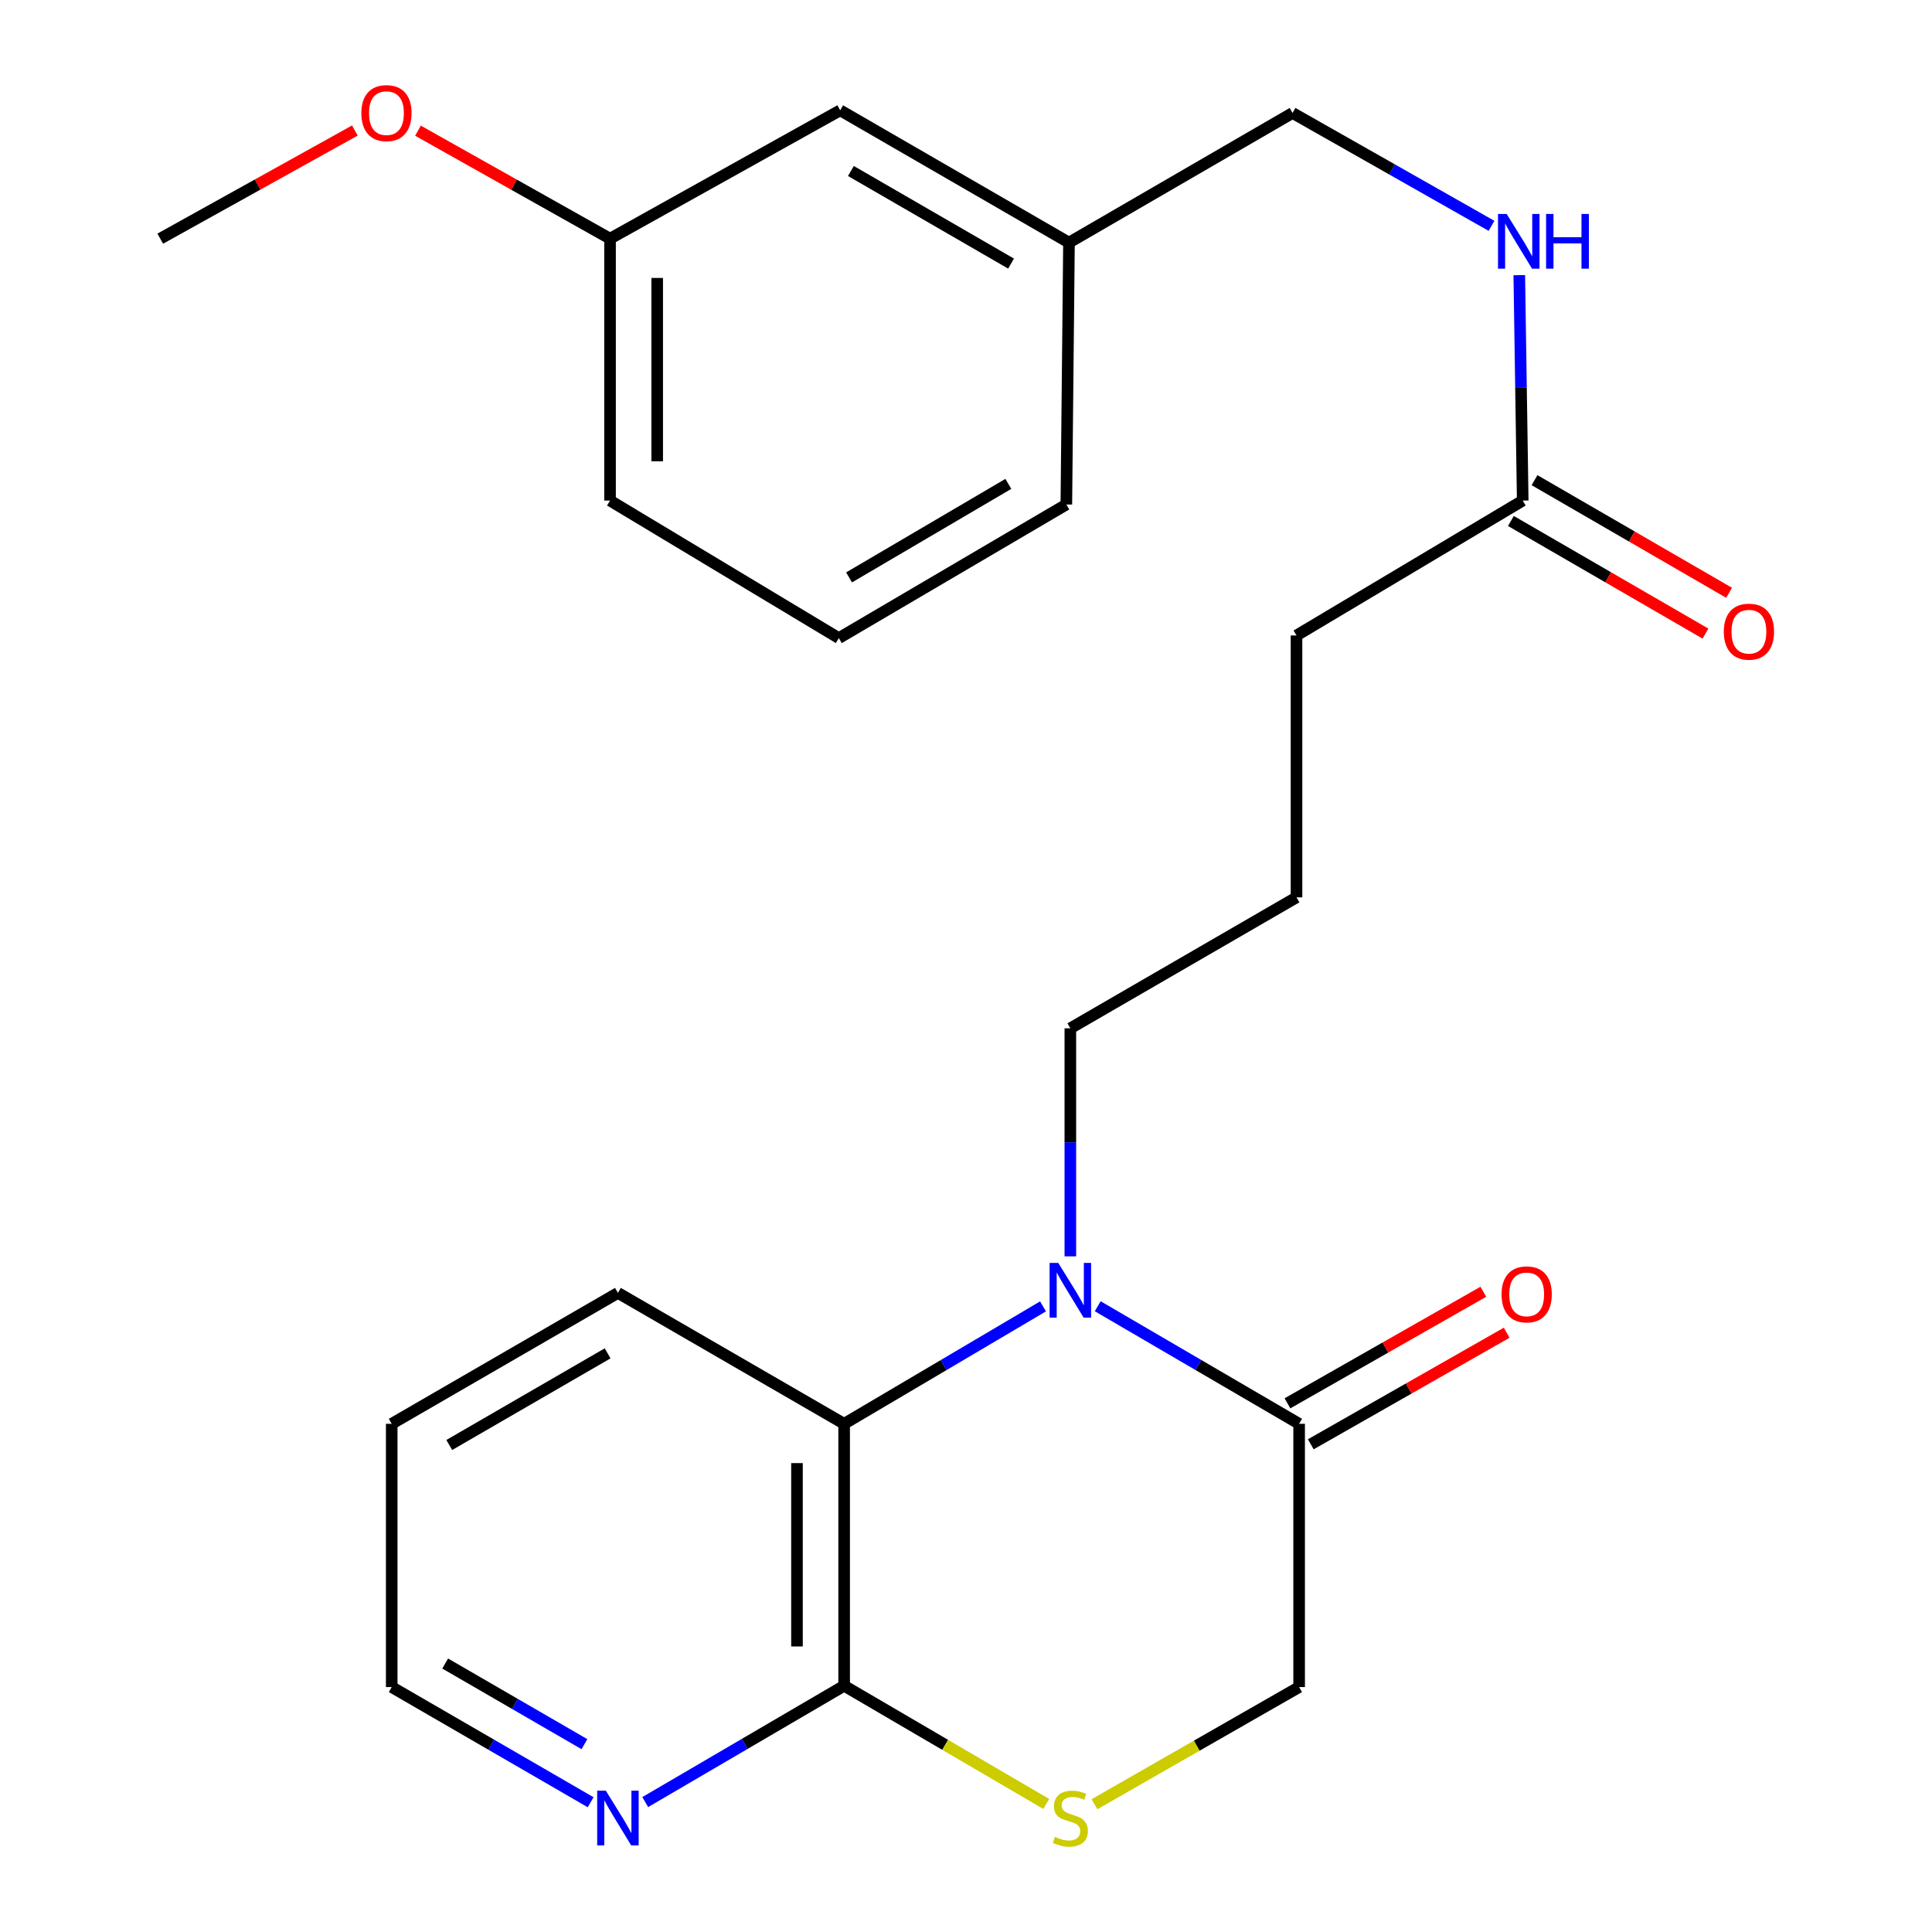 <?xml version='1.0' encoding='iso-8859-1'?>
<svg version='1.1' baseProfile='full'
              xmlns='http://www.w3.org/2000/svg'
                      xmlns:rdkit='http://www.rdkit.org/xml'
                      xmlns:xlink='http://www.w3.org/1999/xlink'
                  xml:space='preserve'
width='1000px' height='1000px' viewBox='0 0 1000 1000'>
<!-- END OF HEADER -->
<rect style='opacity:1.0;fill:#FFFFFF;stroke:none' width='1000' height='1000' x='0' y='0'> </rect>
<path class='bond-0' d='M 568.178,676.106 L 620.302,706.534' style='fill:none;fill-rule:evenodd;stroke:#0000FF;stroke-width:6px;stroke-linecap:butt;stroke-linejoin:miter;stroke-opacity:1' />
<path class='bond-0' d='M 620.302,706.534 L 672.425,736.962' style='fill:none;fill-rule:evenodd;stroke:#000000;stroke-width:6px;stroke-linecap:butt;stroke-linejoin:miter;stroke-opacity:1' />
<path class='bond-1' d='M 539.871,676.183 L 488.398,706.573' style='fill:none;fill-rule:evenodd;stroke:#0000FF;stroke-width:6px;stroke-linecap:butt;stroke-linejoin:miter;stroke-opacity:1' />
<path class='bond-1' d='M 488.398,706.573 L 436.924,736.962' style='fill:none;fill-rule:evenodd;stroke:#000000;stroke-width:6px;stroke-linecap:butt;stroke-linejoin:miter;stroke-opacity:1' />
<path class='bond-10' d='M 554.01,650.286 L 554.01,591.27' style='fill:none;fill-rule:evenodd;stroke:#0000FF;stroke-width:6px;stroke-linecap:butt;stroke-linejoin:miter;stroke-opacity:1' />
<path class='bond-10' d='M 554.01,591.27 L 554.01,532.254' style='fill:none;fill-rule:evenodd;stroke:#000000;stroke-width:6px;stroke-linecap:butt;stroke-linejoin:miter;stroke-opacity:1' />
<path class='bond-4' d='M 672.425,736.962 L 672.425,873.221' style='fill:none;fill-rule:evenodd;stroke:#000000;stroke-width:6px;stroke-linecap:butt;stroke-linejoin:miter;stroke-opacity:1' />
<path class='bond-8' d='M 678.465,747.566 L 729.159,718.694' style='fill:none;fill-rule:evenodd;stroke:#000000;stroke-width:6px;stroke-linecap:butt;stroke-linejoin:miter;stroke-opacity:1' />
<path class='bond-8' d='M 729.159,718.694 L 779.854,689.821' style='fill:none;fill-rule:evenodd;stroke:#FF0000;stroke-width:6px;stroke-linecap:butt;stroke-linejoin:miter;stroke-opacity:1' />
<path class='bond-8' d='M 666.386,726.358 L 717.08,697.485' style='fill:none;fill-rule:evenodd;stroke:#000000;stroke-width:6px;stroke-linecap:butt;stroke-linejoin:miter;stroke-opacity:1' />
<path class='bond-8' d='M 717.08,697.485 L 767.775,668.613' style='fill:none;fill-rule:evenodd;stroke:#FF0000;stroke-width:6px;stroke-linecap:butt;stroke-linejoin:miter;stroke-opacity:1' />
<path class='bond-2' d='M 436.924,736.962 L 436.924,872.543' style='fill:none;fill-rule:evenodd;stroke:#000000;stroke-width:6px;stroke-linecap:butt;stroke-linejoin:miter;stroke-opacity:1' />
<path class='bond-2' d='M 412.517,757.299 L 412.517,852.206' style='fill:none;fill-rule:evenodd;stroke:#000000;stroke-width:6px;stroke-linecap:butt;stroke-linejoin:miter;stroke-opacity:1' />
<path class='bond-15' d='M 436.924,736.962 L 319.838,669.205' style='fill:none;fill-rule:evenodd;stroke:#000000;stroke-width:6px;stroke-linecap:butt;stroke-linejoin:miter;stroke-opacity:1' />
<path class='bond-3' d='M 436.924,872.543 L 489.232,903.134' style='fill:none;fill-rule:evenodd;stroke:#000000;stroke-width:6px;stroke-linecap:butt;stroke-linejoin:miter;stroke-opacity:1' />
<path class='bond-3' d='M 489.232,903.134 L 541.539,933.725' style='fill:none;fill-rule:evenodd;stroke:#CCCC00;stroke-width:6px;stroke-linecap:butt;stroke-linejoin:miter;stroke-opacity:1' />
<path class='bond-5' d='M 436.924,872.543 L 385.447,902.649' style='fill:none;fill-rule:evenodd;stroke:#000000;stroke-width:6px;stroke-linecap:butt;stroke-linejoin:miter;stroke-opacity:1' />
<path class='bond-5' d='M 385.447,902.649 L 333.969,932.754' style='fill:none;fill-rule:evenodd;stroke:#0000FF;stroke-width:6px;stroke-linecap:butt;stroke-linejoin:miter;stroke-opacity:1' />
<path class='bond-25' d='M 566.502,933.867 L 619.464,903.544' style='fill:none;fill-rule:evenodd;stroke:#CCCC00;stroke-width:6px;stroke-linecap:butt;stroke-linejoin:miter;stroke-opacity:1' />
<path class='bond-25' d='M 619.464,903.544 L 672.425,873.221' style='fill:none;fill-rule:evenodd;stroke:#000000;stroke-width:6px;stroke-linecap:butt;stroke-linejoin:miter;stroke-opacity:1' />
<path class='bond-26' d='M 305.716,932.841 L 254.234,903.031' style='fill:none;fill-rule:evenodd;stroke:#0000FF;stroke-width:6px;stroke-linecap:butt;stroke-linejoin:miter;stroke-opacity:1' />
<path class='bond-26' d='M 254.234,903.031 L 202.752,873.221' style='fill:none;fill-rule:evenodd;stroke:#000000;stroke-width:6px;stroke-linecap:butt;stroke-linejoin:miter;stroke-opacity:1' />
<path class='bond-26' d='M 302.501,902.776 L 266.464,881.909' style='fill:none;fill-rule:evenodd;stroke:#0000FF;stroke-width:6px;stroke-linecap:butt;stroke-linejoin:miter;stroke-opacity:1' />
<path class='bond-26' d='M 266.464,881.909 L 230.427,861.042' style='fill:none;fill-rule:evenodd;stroke:#000000;stroke-width:6px;stroke-linecap:butt;stroke-linejoin:miter;stroke-opacity:1' />
<path class='bond-6' d='M 788.156,259.099 L 671.069,328.916' style='fill:none;fill-rule:evenodd;stroke:#000000;stroke-width:6px;stroke-linecap:butt;stroke-linejoin:miter;stroke-opacity:1' />
<path class='bond-7' d='M 788.156,259.099 L 787.265,200.757' style='fill:none;fill-rule:evenodd;stroke:#000000;stroke-width:6px;stroke-linecap:butt;stroke-linejoin:miter;stroke-opacity:1' />
<path class='bond-7' d='M 787.265,200.757 L 786.375,142.416' style='fill:none;fill-rule:evenodd;stroke:#0000FF;stroke-width:6px;stroke-linecap:butt;stroke-linejoin:miter;stroke-opacity:1' />
<path class='bond-9' d='M 782.042,269.66 L 832.394,298.805' style='fill:none;fill-rule:evenodd;stroke:#000000;stroke-width:6px;stroke-linecap:butt;stroke-linejoin:miter;stroke-opacity:1' />
<path class='bond-9' d='M 832.394,298.805 L 882.746,327.949' style='fill:none;fill-rule:evenodd;stroke:#FF0000;stroke-width:6px;stroke-linecap:butt;stroke-linejoin:miter;stroke-opacity:1' />
<path class='bond-9' d='M 794.269,248.537 L 844.621,277.681' style='fill:none;fill-rule:evenodd;stroke:#000000;stroke-width:6px;stroke-linecap:butt;stroke-linejoin:miter;stroke-opacity:1' />
<path class='bond-9' d='M 844.621,277.681 L 894.973,306.825' style='fill:none;fill-rule:evenodd;stroke:#FF0000;stroke-width:6px;stroke-linecap:butt;stroke-linejoin:miter;stroke-opacity:1' />
<path class='bond-11' d='M 772.003,116.898 L 720.512,87.685' style='fill:none;fill-rule:evenodd;stroke:#0000FF;stroke-width:6px;stroke-linecap:butt;stroke-linejoin:miter;stroke-opacity:1' />
<path class='bond-11' d='M 720.512,87.685 L 669.022,58.472' style='fill:none;fill-rule:evenodd;stroke:#000000;stroke-width:6px;stroke-linecap:butt;stroke-linejoin:miter;stroke-opacity:1' />
<path class='bond-17' d='M 554.01,532.254 L 671.069,464.47' style='fill:none;fill-rule:evenodd;stroke:#000000;stroke-width:6px;stroke-linecap:butt;stroke-linejoin:miter;stroke-opacity:1' />
<path class='bond-13' d='M 669.022,58.472 L 553.305,125.578' style='fill:none;fill-rule:evenodd;stroke:#000000;stroke-width:6px;stroke-linecap:butt;stroke-linejoin:miter;stroke-opacity:1' />
<path class='bond-12' d='M 434.877,57.103 L 553.305,125.578' style='fill:none;fill-rule:evenodd;stroke:#000000;stroke-width:6px;stroke-linecap:butt;stroke-linejoin:miter;stroke-opacity:1' />
<path class='bond-12' d='M 440.424,88.504 L 523.324,136.436' style='fill:none;fill-rule:evenodd;stroke:#000000;stroke-width:6px;stroke-linecap:butt;stroke-linejoin:miter;stroke-opacity:1' />
<path class='bond-14' d='M 434.877,57.103 L 315.757,123.531' style='fill:none;fill-rule:evenodd;stroke:#000000;stroke-width:6px;stroke-linecap:butt;stroke-linejoin:miter;stroke-opacity:1' />
<path class='bond-21' d='M 553.305,125.578 L 551.936,261.132' style='fill:none;fill-rule:evenodd;stroke:#000000;stroke-width:6px;stroke-linecap:butt;stroke-linejoin:miter;stroke-opacity:1' />
<path class='bond-16' d='M 315.757,123.531 L 266.051,95.589' style='fill:none;fill-rule:evenodd;stroke:#000000;stroke-width:6px;stroke-linecap:butt;stroke-linejoin:miter;stroke-opacity:1' />
<path class='bond-16' d='M 266.051,95.589 L 216.346,67.646' style='fill:none;fill-rule:evenodd;stroke:#FF0000;stroke-width:6px;stroke-linecap:butt;stroke-linejoin:miter;stroke-opacity:1' />
<path class='bond-27' d='M 315.757,123.531 L 315.757,259.099' style='fill:none;fill-rule:evenodd;stroke:#000000;stroke-width:6px;stroke-linecap:butt;stroke-linejoin:miter;stroke-opacity:1' />
<path class='bond-27' d='M 340.164,143.866 L 340.164,238.763' style='fill:none;fill-rule:evenodd;stroke:#000000;stroke-width:6px;stroke-linecap:butt;stroke-linejoin:miter;stroke-opacity:1' />
<path class='bond-24' d='M 319.838,669.205 L 202.752,736.962' style='fill:none;fill-rule:evenodd;stroke:#000000;stroke-width:6px;stroke-linecap:butt;stroke-linejoin:miter;stroke-opacity:1' />
<path class='bond-24' d='M 314.5,700.493 L 232.54,747.923' style='fill:none;fill-rule:evenodd;stroke:#000000;stroke-width:6px;stroke-linecap:butt;stroke-linejoin:miter;stroke-opacity:1' />
<path class='bond-23' d='M 183.678,67.556 L 133.309,95.544' style='fill:none;fill-rule:evenodd;stroke:#FF0000;stroke-width:6px;stroke-linecap:butt;stroke-linejoin:miter;stroke-opacity:1' />
<path class='bond-23' d='M 133.309,95.544 L 82.94,123.531' style='fill:none;fill-rule:evenodd;stroke:#000000;stroke-width:6px;stroke-linecap:butt;stroke-linejoin:miter;stroke-opacity:1' />
<path class='bond-18' d='M 671.069,464.47 L 671.069,328.916' style='fill:none;fill-rule:evenodd;stroke:#000000;stroke-width:6px;stroke-linecap:butt;stroke-linejoin:miter;stroke-opacity:1' />
<path class='bond-19' d='M 434.172,330.286 L 551.936,261.132' style='fill:none;fill-rule:evenodd;stroke:#000000;stroke-width:6px;stroke-linecap:butt;stroke-linejoin:miter;stroke-opacity:1' />
<path class='bond-19' d='M 439.477,298.866 L 521.912,250.459' style='fill:none;fill-rule:evenodd;stroke:#000000;stroke-width:6px;stroke-linecap:butt;stroke-linejoin:miter;stroke-opacity:1' />
<path class='bond-22' d='M 434.172,330.286 L 315.757,259.099' style='fill:none;fill-rule:evenodd;stroke:#000000;stroke-width:6px;stroke-linecap:butt;stroke-linejoin:miter;stroke-opacity:1' />
<path class='bond-20' d='M 202.752,873.221 L 202.752,736.962' style='fill:none;fill-rule:evenodd;stroke:#000000;stroke-width:6px;stroke-linecap:butt;stroke-linejoin:miter;stroke-opacity:1' />
<path  class='atom-0' d='M 547.75 653.676
L 557.03 668.676
Q 557.95 670.156, 559.43 672.836
Q 560.91 675.516, 560.99 675.676
L 560.99 653.676
L 564.75 653.676
L 564.75 681.996
L 560.87 681.996
L 550.91 665.596
Q 549.75 663.676, 548.51 661.476
Q 547.31 659.276, 546.95 658.596
L 546.95 681.996
L 543.27 681.996
L 543.27 653.676
L 547.75 653.676
' fill='#0000FF'/>
<path  class='atom-4' d='M 546.01 950.738
Q 546.33 950.858, 547.65 951.418
Q 548.97 951.978, 550.41 952.338
Q 551.89 952.658, 553.33 952.658
Q 556.01 952.658, 557.57 951.378
Q 559.13 950.058, 559.13 947.778
Q 559.13 946.218, 558.33 945.258
Q 557.57 944.298, 556.37 943.778
Q 555.17 943.258, 553.17 942.658
Q 550.65 941.898, 549.13 941.178
Q 547.65 940.458, 546.57 938.938
Q 545.53 937.418, 545.53 934.858
Q 545.53 931.298, 547.93 929.098
Q 550.37 926.898, 555.17 926.898
Q 558.45 926.898, 562.17 928.458
L 561.25 931.538
Q 557.85 930.138, 555.29 930.138
Q 552.53 930.138, 551.01 931.298
Q 549.49 932.418, 549.53 934.378
Q 549.53 935.898, 550.29 936.818
Q 551.09 937.738, 552.21 938.258
Q 553.37 938.778, 555.29 939.378
Q 557.85 940.178, 559.37 940.978
Q 560.89 941.778, 561.97 943.418
Q 563.09 945.018, 563.09 947.778
Q 563.09 951.698, 560.45 953.818
Q 557.85 955.898, 553.49 955.898
Q 550.97 955.898, 549.05 955.338
Q 547.17 954.818, 544.93 953.898
L 546.01 950.738
' fill='#CCCC00'/>
<path  class='atom-6' d='M 313.578 926.858
L 322.858 941.858
Q 323.778 943.338, 325.258 946.018
Q 326.738 948.698, 326.818 948.858
L 326.818 926.858
L 330.578 926.858
L 330.578 955.178
L 326.698 955.178
L 316.738 938.778
Q 315.578 936.858, 314.338 934.658
Q 313.138 932.458, 312.778 931.778
L 312.778 955.178
L 309.098 955.178
L 309.098 926.858
L 313.578 926.858
' fill='#0000FF'/>
<path  class='atom-8' d='M 779.848 110.74
L 789.128 125.74
Q 790.048 127.22, 791.528 129.9
Q 793.008 132.58, 793.088 132.74
L 793.088 110.74
L 796.848 110.74
L 796.848 139.06
L 792.968 139.06
L 783.008 122.66
Q 781.848 120.74, 780.608 118.54
Q 779.408 116.34, 779.048 115.66
L 779.048 139.06
L 775.368 139.06
L 775.368 110.74
L 779.848 110.74
' fill='#0000FF'/>
<path  class='atom-8' d='M 800.248 110.74
L 804.088 110.74
L 804.088 122.78
L 818.568 122.78
L 818.568 110.74
L 822.408 110.74
L 822.408 139.06
L 818.568 139.06
L 818.568 125.98
L 804.088 125.98
L 804.088 139.06
L 800.248 139.06
L 800.248 110.74
' fill='#0000FF'/>
<path  class='atom-9' d='M 777.203 669.963
Q 777.203 663.163, 780.563 659.363
Q 783.923 655.563, 790.203 655.563
Q 796.483 655.563, 799.843 659.363
Q 803.203 663.163, 803.203 669.963
Q 803.203 676.843, 799.803 680.763
Q 796.403 684.643, 790.203 684.643
Q 783.963 684.643, 780.563 680.763
Q 777.203 676.883, 777.203 669.963
M 790.203 681.443
Q 794.523 681.443, 796.843 678.563
Q 799.203 675.643, 799.203 669.963
Q 799.203 664.403, 796.843 661.603
Q 794.523 658.763, 790.203 658.763
Q 785.883 658.763, 783.523 661.563
Q 781.203 664.363, 781.203 669.963
Q 781.203 675.683, 783.523 678.563
Q 785.883 681.443, 790.203 681.443
' fill='#FF0000'/>
<path  class='atom-10' d='M 892.242 326.949
Q 892.242 320.149, 895.602 316.349
Q 898.962 312.549, 905.242 312.549
Q 911.522 312.549, 914.882 316.349
Q 918.242 320.149, 918.242 326.949
Q 918.242 333.829, 914.842 337.749
Q 911.442 341.629, 905.242 341.629
Q 899.002 341.629, 895.602 337.749
Q 892.242 333.869, 892.242 326.949
M 905.242 338.429
Q 909.562 338.429, 911.882 335.549
Q 914.242 332.629, 914.242 326.949
Q 914.242 321.389, 911.882 318.589
Q 909.562 315.749, 905.242 315.749
Q 900.922 315.749, 898.562 318.549
Q 896.242 321.349, 896.242 326.949
Q 896.242 332.669, 898.562 335.549
Q 900.922 338.429, 905.242 338.429
' fill='#FF0000'/>
<path  class='atom-17' d='M 187.027 58.552
Q 187.027 51.752, 190.387 47.952
Q 193.747 44.152, 200.027 44.152
Q 206.307 44.152, 209.667 47.952
Q 213.027 51.752, 213.027 58.552
Q 213.027 65.432, 209.627 69.352
Q 206.227 73.232, 200.027 73.232
Q 193.787 73.232, 190.387 69.352
Q 187.027 65.472, 187.027 58.552
M 200.027 70.032
Q 204.347 70.032, 206.667 67.152
Q 209.027 64.232, 209.027 58.552
Q 209.027 52.992, 206.667 50.192
Q 204.347 47.352, 200.027 47.352
Q 195.707 47.352, 193.347 50.152
Q 191.027 52.952, 191.027 58.552
Q 191.027 64.272, 193.347 67.152
Q 195.707 70.032, 200.027 70.032
' fill='#FF0000'/>
</svg>
